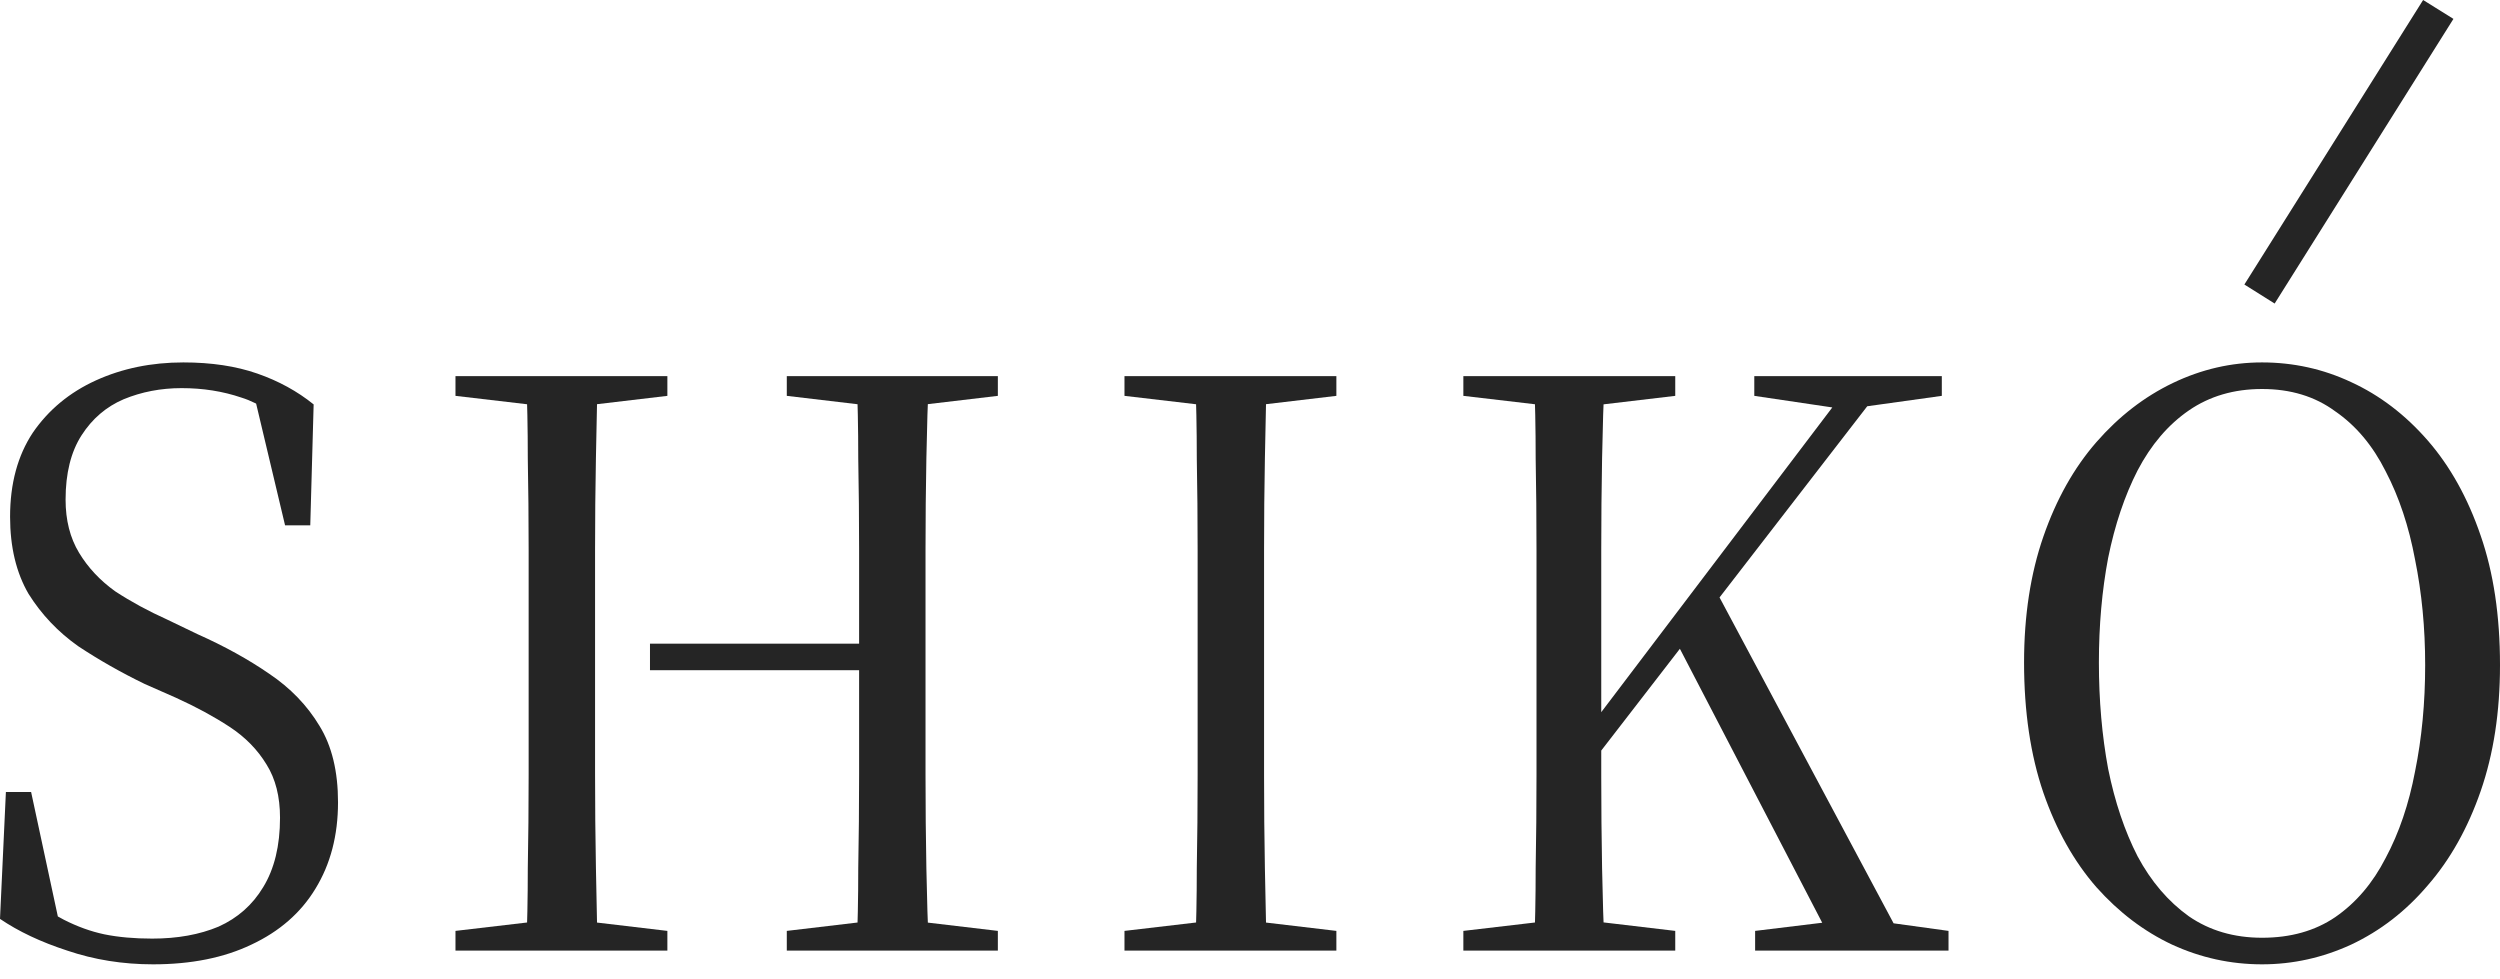 <svg width="120" height="47" viewBox="0 0 120 47" fill="none" xmlns="http://www.w3.org/2000/svg">
<path d="M109.183 14.57L107.73 13.657L116.31 0L117.765 0.907L109.183 14.57Z" fill="#252525"/>
<path d="M108.578 46.288C107.071 46.288 105.631 45.972 104.259 45.341C102.914 44.71 101.703 43.791 100.626 42.584C99.55 41.349 98.702 39.84 98.084 38.056C97.465 36.245 97.155 34.16 97.155 31.8C97.155 29.551 97.465 27.534 98.084 25.75C98.702 23.967 99.55 22.458 100.626 21.223C101.703 19.988 102.927 19.042 104.299 18.383C105.672 17.725 107.098 17.396 108.578 17.396C110.084 17.396 111.511 17.711 112.856 18.342C114.228 18.973 115.453 19.906 116.529 21.141C117.605 22.376 118.453 23.898 119.072 25.709C119.691 27.493 120 29.564 120 31.924C120 34.174 119.691 36.191 119.072 37.974C118.453 39.758 117.605 41.267 116.529 42.501C115.479 43.736 114.255 44.682 112.856 45.341C111.484 45.972 110.058 46.288 108.578 46.288ZM108.578 45.012C109.95 45.012 111.12 44.682 112.089 44.024C113.085 43.338 113.892 42.392 114.511 41.184C115.157 39.977 115.627 38.591 115.923 37.027C116.246 35.436 116.408 33.735 116.408 31.924C116.408 30.14 116.246 28.453 115.923 26.862C115.627 25.27 115.157 23.857 114.511 22.622C113.892 21.388 113.085 20.427 112.089 19.742C111.12 19.028 109.95 18.672 108.578 18.672C107.232 18.672 106.062 19.015 105.066 19.7C104.071 20.386 103.25 21.347 102.604 22.581C101.985 23.789 101.514 25.188 101.191 26.779C100.895 28.343 100.747 30.017 100.747 31.8C100.747 33.611 100.895 35.312 101.191 36.904C101.514 38.495 101.985 39.895 102.604 41.102C103.25 42.309 104.071 43.27 105.066 43.983C106.062 44.669 107.232 45.012 108.578 45.012Z" fill="#252525"/>
<path d="M73.631 45.629C73.685 44.45 73.712 43.133 73.712 41.678C73.739 40.224 73.752 38.729 73.752 37.192C73.752 35.628 73.752 34.133 73.752 32.706V30.813C73.752 29.386 73.752 27.918 73.752 26.409C73.752 24.9 73.739 23.432 73.712 22.005C73.712 20.551 73.685 19.234 73.631 18.054H77.022C76.968 19.234 76.927 20.551 76.9 22.005C76.874 23.432 76.86 24.9 76.86 26.409C76.86 27.918 76.86 29.386 76.86 30.813V32.994C76.86 34.339 76.86 35.765 76.86 37.275C76.86 38.756 76.874 40.224 76.9 41.678C76.927 43.105 76.968 44.422 77.022 45.629H73.631ZM70.241 45.629V44.683L74.802 44.148H75.891L80.412 44.683V45.629H70.241ZM70.241 19.001V18.054H80.412V19.001L75.891 19.536H74.802L70.241 19.001ZM84.246 45.629V44.683L88.646 44.148H89.655L93.529 44.683V45.629H84.246ZM84.206 19.001V18.054H93.207V19.001L89.372 19.536L88.363 19.618L84.206 19.001ZM75.165 38.221L75.084 35.752H75.609L76.295 34.929L89.09 18.054H90.745L75.165 38.221ZM88.161 45.629L80.25 30.401L82.228 28.097L91.592 45.629H88.161Z" fill="#252525"/>
<path d="M53.975 45.629V44.683L58.536 44.148H59.625L64.146 44.683V45.629H53.975ZM57.365 45.629C57.419 44.45 57.446 43.133 57.446 41.678C57.473 40.224 57.486 38.729 57.486 37.192C57.486 35.628 57.486 34.133 57.486 32.706V30.813C57.486 29.386 57.486 27.918 57.486 26.409C57.486 24.9 57.473 23.432 57.446 22.005C57.446 20.551 57.419 19.234 57.365 18.054H60.796C60.769 19.234 60.742 20.551 60.715 22.005C60.688 23.432 60.675 24.9 60.675 26.409C60.675 27.918 60.675 29.386 60.675 30.813V32.706C60.675 34.133 60.675 35.628 60.675 37.192C60.675 38.729 60.688 40.224 60.715 41.678C60.742 43.105 60.769 44.422 60.796 45.629H57.365ZM53.975 19.001V18.054H64.146V19.001L59.625 19.536H58.536L53.975 19.001Z" fill="#252525"/>
<path d="M21.863 45.629V44.683L26.424 44.148H27.514L32.034 44.683V45.629H21.863ZM25.253 45.629C25.307 44.45 25.334 43.133 25.334 41.678C25.361 40.224 25.375 38.729 25.375 37.192C25.375 35.628 25.375 34.133 25.375 32.706V30.813C25.375 29.386 25.375 27.918 25.375 26.409C25.375 24.9 25.361 23.432 25.334 22.005C25.334 20.551 25.307 19.234 25.253 18.054H28.684C28.657 19.234 28.63 20.551 28.604 22.005C28.577 23.432 28.563 24.9 28.563 26.409C28.563 27.918 28.563 29.386 28.563 30.813V32.459C28.563 33.996 28.563 35.546 28.563 37.11C28.563 38.674 28.577 40.183 28.604 41.637C28.63 43.091 28.657 44.422 28.684 45.629H25.253ZM31.199 32.171V30.895H43.013V32.171H31.199ZM37.766 45.629V44.683L42.286 44.148H43.376L47.897 44.683V45.629H37.766ZM41.116 45.629C41.169 44.45 41.196 43.133 41.196 41.678C41.223 40.224 41.237 38.715 41.237 37.151C41.237 35.56 41.237 33.996 41.237 32.459V30.813C41.237 29.386 41.237 27.918 41.237 26.409C41.237 24.9 41.223 23.432 41.196 22.005C41.196 20.551 41.169 19.234 41.116 18.054H44.587C44.533 19.234 44.493 20.551 44.466 22.005C44.439 23.432 44.425 24.9 44.425 26.409C44.425 27.918 44.425 29.386 44.425 30.813V32.706C44.425 34.133 44.425 35.628 44.425 37.192C44.425 38.729 44.439 40.224 44.466 41.678C44.493 43.105 44.533 44.422 44.587 45.629H41.116ZM21.863 19.001V18.054H32.034V19.001L27.514 19.536H26.424L21.863 19.001ZM37.766 19.001V18.054H47.897V19.001L43.376 19.536H42.286L37.766 19.001Z" fill="#252525"/>
<path d="M7.346 46.288C5.893 46.288 4.521 46.068 3.229 45.629C1.964 45.218 0.888 44.71 0 44.106L0.283 38.015H1.493L2.987 44.971L0.928 43.942V42.913C1.736 43.407 2.449 43.818 3.067 44.148C3.713 44.477 4.359 44.71 5.005 44.847C5.678 44.984 6.444 45.053 7.305 45.053C8.516 45.053 9.579 44.861 10.494 44.477C11.409 44.065 12.122 43.434 12.633 42.584C13.171 41.706 13.441 40.594 13.441 39.25C13.441 38.235 13.225 37.384 12.795 36.698C12.364 35.985 11.772 35.381 11.019 34.887C10.265 34.393 9.404 33.927 8.436 33.488L6.942 32.829C5.812 32.281 4.749 31.677 3.754 31.018C2.785 30.333 1.991 29.496 1.372 28.508C0.78 27.493 0.484 26.258 0.484 24.804C0.484 23.212 0.848 21.868 1.574 20.77C2.328 19.673 3.337 18.836 4.601 18.26C5.866 17.684 7.265 17.396 8.799 17.396C10.144 17.396 11.328 17.574 12.351 17.931C13.373 18.287 14.275 18.781 15.055 19.412L14.893 25.215H13.683L12.108 18.589L14.207 19.577L14.328 20.935C13.387 19.975 12.472 19.358 11.584 19.083C10.696 18.781 9.741 18.63 8.718 18.63C7.723 18.63 6.794 18.809 5.933 19.165C5.099 19.522 4.426 20.098 3.915 20.894C3.404 21.69 3.148 22.719 3.148 23.981C3.148 24.968 3.363 25.819 3.794 26.532C4.225 27.246 4.803 27.863 5.53 28.384C6.283 28.878 7.117 29.331 8.032 29.743L9.485 30.442C10.777 31.018 11.92 31.65 12.916 32.336C13.938 33.022 14.745 33.858 15.338 34.846C15.929 35.806 16.225 37.027 16.225 38.509C16.225 40.1 15.862 41.486 15.136 42.666C14.436 43.818 13.414 44.71 12.068 45.341C10.75 45.972 9.176 46.288 7.346 46.288Z" fill="#252525"/>
</svg>
